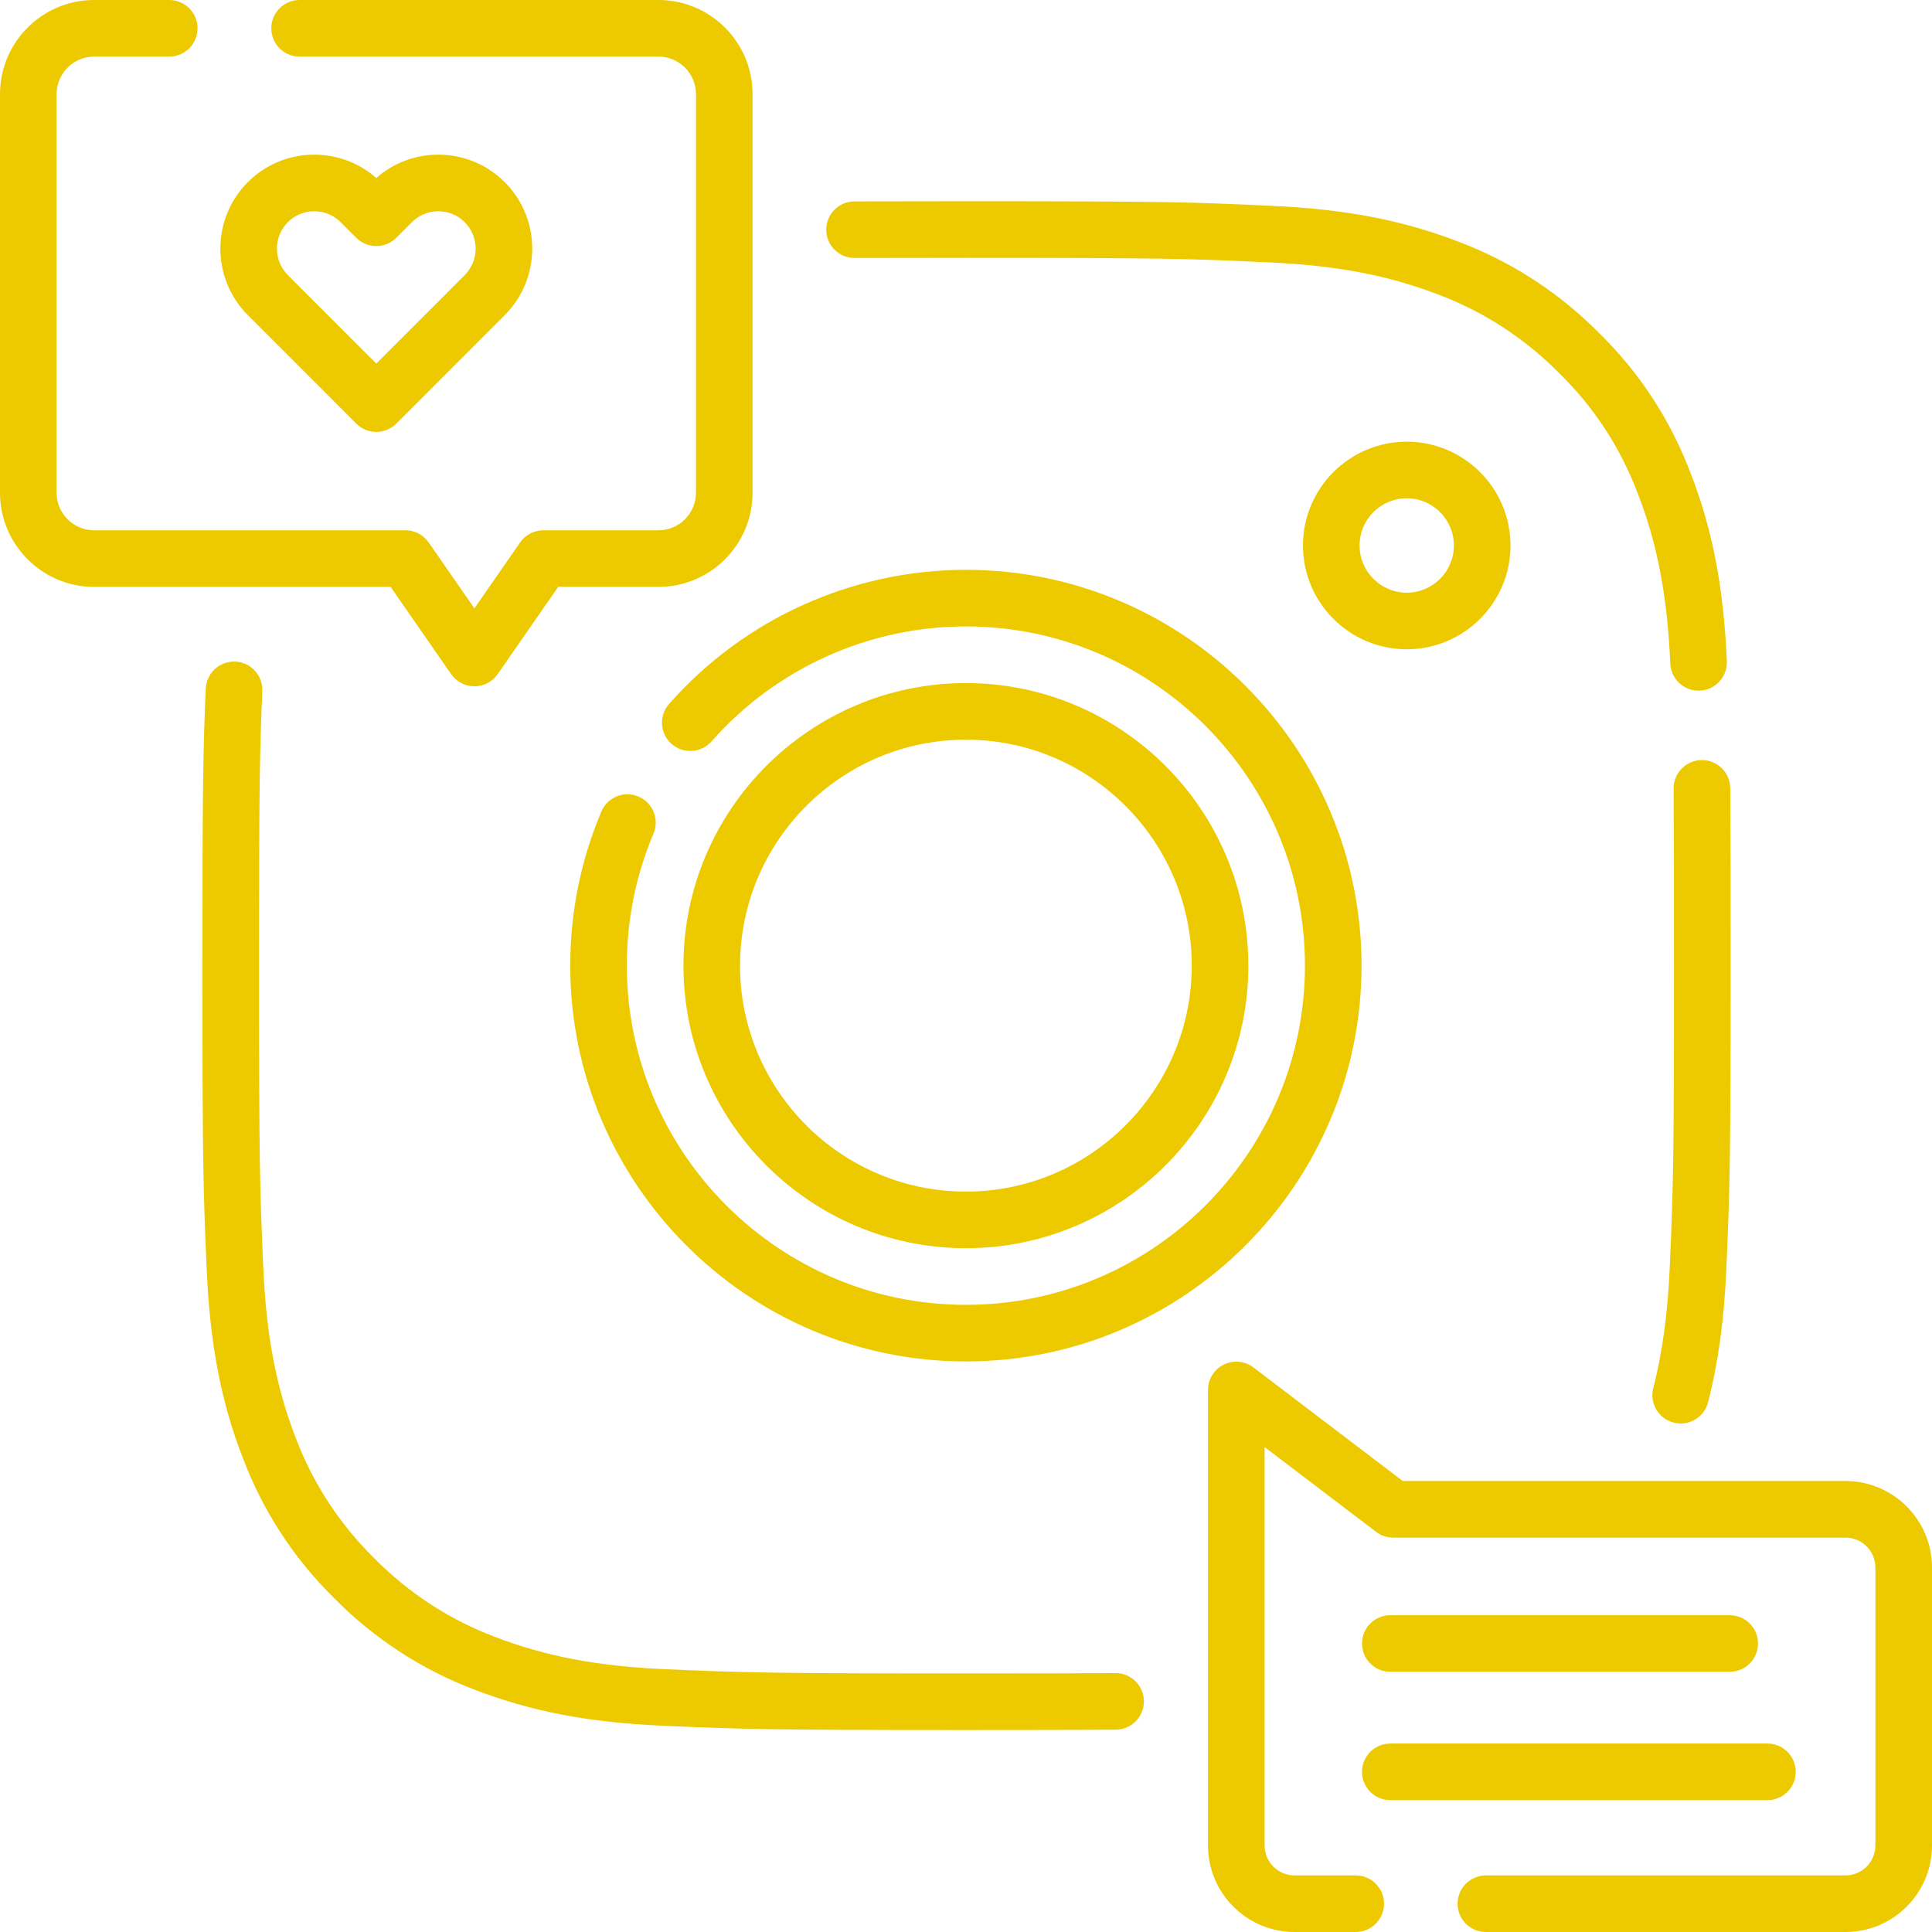 <?xml version="1.0" encoding="UTF-8"?> <svg xmlns="http://www.w3.org/2000/svg" xmlns:xlink="http://www.w3.org/1999/xlink" xmlns:svgjs="http://svgjs.com/svgjs" width="512" height="512" x="0" y="0" viewBox="0 0 512 512" style="enable-background:new 0 0 512 512" xml:space="preserve" class=""> <g> <g xmlns="http://www.w3.org/2000/svg"> <path d="m295.644 443.388h-.053c-9.151.063-20.951.091-39.454.091-52.306 0-59.217-.217-80.06-1.136-17.78-.784-31.643-3.428-45.008-8.595-11.863-4.466-22.865-11.633-31.816-20.727l-.082-.082c-9.24-9.101-16.239-19.836-20.826-31.975-5.137-13.214-7.779-27.076-8.566-44.943-.919-20.91-1.136-27.834-1.136-80.08 0-46.458.186-57.268.873-72.79.183-4.138-3.023-7.641-7.162-7.824-4.098-.187-7.641 3.023-7.823 7.161-.698 15.783-.888 26.704-.888 73.453 0 52.562.22 59.562 1.149 80.739.863 19.577 3.815 34.911 9.547 49.652 5.326 14.097 13.49 26.63 24.267 37.254 10.459 10.612 23.313 18.979 37.116 24.175 14.89 5.756 30.216 8.707 49.695 9.565 21.109.931 28.096 1.15 80.72 1.15 18.54 0 30.37-.027 39.558-.091 4.143-.029 7.477-3.41 7.448-7.552-.03-4.121-3.381-7.445-7.499-7.445z" fill="#edca00" data-original="#000000" style="" class=""></path> <path d="m438.134 367.868c-1.031 4.012 1.386 8.1 5.397 9.131.626.161 1.254.238 1.871.238 3.342 0 6.39-2.25 7.259-5.635 2.662-10.36 4.238-21.783 4.817-34.921.931-21.194 1.15-28.197 1.15-80.738 0-23.195-.016-36.843-.1-47.071-.034-4.142-3.407-7.477-7.562-7.438-4.143.035-7.473 3.42-7.438 7.562.084 10.175.1 23.793.1 46.947 0 52.224-.217 59.152-1.137 80.079-.531 12.086-1.957 22.503-4.357 31.846z" fill="#edca00" data-original="#000000" style="" class=""></path> <path d="m226.465 68.37h.028c7.974-.029 17.639-.042 29.718-.042 52.573 0 59.451.231 80.138 1.213 17.781.784 31.642 3.428 45.005 8.595 11.862 4.465 22.864 11.632 31.816 20.727.034.034.068.068.103.102 9.188 8.979 16.181 19.708 20.809 31.955 5.135 13.208 7.775 27.069 8.563 44.945.178 4.025 3.497 7.169 7.487 7.169.111 0 .224-.002.336-.007 4.139-.183 7.345-3.685 7.163-7.823-.864-19.583-3.815-34.917-9.544-49.652-5.372-14.217-13.54-26.754-24.277-37.263-10.459-10.609-23.311-18.973-37.108-24.167-14.887-5.757-30.212-8.708-49.667-9.565-20.948-.994-27.907-1.229-80.823-1.229-12.101 0-21.785.012-29.772.042-4.143.015-7.488 3.385-7.473 7.527.014 4.133 3.369 7.473 7.498 7.473z" fill="#edca00" data-original="#000000" style="" class=""></path> <path d="m169.193 211.087c-3.811-1.611-8.216.172-9.829 3.987-5.469 12.935-8.242 26.672-8.242 40.83 0 57.837 47.036 104.892 104.851 104.892s104.851-47.054 104.851-104.892-47.036-104.892-104.851-104.892c-30.084 0-58.758 12.956-78.669 35.546-2.739 3.107-2.44 7.847.667 10.585s7.848 2.44 10.585-.667c17.065-19.361 41.638-30.465 67.417-30.465 49.544 0 89.851 40.325 89.851 89.892s-40.307 89.892-89.851 89.892-89.851-40.325-89.851-89.892c0-12.14 2.375-23.912 7.059-34.988 1.613-3.814-.172-8.215-3.988-9.828z" fill="#edca00" data-original="#000000" style="" class=""></path> <path d="m255.973 330.784c41.273 0 74.852-33.591 74.852-74.88s-33.578-74.88-74.852-74.88-74.852 33.591-74.852 74.88 33.578 74.88 74.852 74.88zm0-134.76c33.002 0 59.852 26.862 59.852 59.88s-26.85 59.88-59.852 59.88-59.852-26.862-59.852-59.88 26.85-59.88 59.852-59.88z" fill="#edca00" data-original="#000000" style="" class=""></path> <path d="m400.298 144.558c0-15.168-12.337-27.508-27.5-27.508s-27.499 12.34-27.499 27.508 12.336 27.508 27.499 27.508 27.5-12.34 27.5-27.508zm-39.999 0c0-6.897 5.607-12.508 12.499-12.508 6.893 0 12.5 5.611 12.5 12.508s-5.607 12.508-12.5 12.508c-6.892-.001-12.499-5.611-12.499-12.508z" fill="#edca00" data-original="#000000" style="" class=""></path> <path d="m489.082 392.485h-117.335l-39.573-30.098c-2.268-1.726-5.319-2.015-7.871-.75-2.554 1.266-4.169 3.869-4.169 6.719v120.708c0 12.646 10.28 22.935 22.917 22.935h16.233c4.143 0 7.5-3.358 7.5-7.5s-3.357-7.5-7.5-7.5h-16.233c-4.365 0-7.917-3.56-7.917-7.935v-105.58l29.545 22.471c1.305.993 2.9 1.53 4.54 1.53h119.863c4.366 0 7.918 3.56 7.918 7.935v73.645c0 4.375-3.552 7.935-7.918 7.935h-95.304c-4.143 0-7.5 3.358-7.5 7.5s3.357 7.5 7.5 7.5h95.304c12.637 0 22.918-10.289 22.918-22.935v-73.645c0-12.647-10.281-22.935-22.918-22.935z" fill="#edca00" data-original="#000000" style="" class=""></path> <path d="m368.444 477.057h99.94c4.143 0 7.5-3.358 7.5-7.5s-3.357-7.5-7.5-7.5h-99.94c-4.143 0-7.5 3.358-7.5 7.5s3.358 7.5 7.5 7.5z" fill="#edca00" data-original="#000000" style="" class=""></path> <path d="m368.444 443.044h89.947c4.143 0 7.5-3.358 7.5-7.5s-3.357-7.5-7.5-7.5h-89.947c-4.143 0-7.5 3.358-7.5 7.5s3.358 7.5 7.5 7.5z" fill="#edca00" data-original="#000000" style="" class=""></path> <path d="m119.557 178.657c1.401 2.021 3.704 3.226 6.163 3.226s4.762-1.205 6.163-3.226l16.042-23.129h26.576c13.752 0 24.939-11.191 24.939-24.947v-105.634c0-13.756-11.187-24.947-24.939-24.947h-95.105c-4.143 0-7.5 3.358-7.5 7.5s3.357 7.5 7.5 7.5h95.104c5.48 0 9.939 4.462 9.939 9.947v105.635c0 5.485-4.459 9.947-9.939 9.947h-30.502c-2.459 0-4.762 1.205-6.163 3.226l-12.116 17.469-12.117-17.469c-1.401-2.021-3.704-3.226-6.163-3.226h-82.5c-5.48 0-9.939-4.462-9.939-9.947v-105.635c0-5.485 4.459-9.947 9.939-9.947h19.913c4.143 0 7.5-3.358 7.5-7.5s-3.357-7.5-7.499-7.5h-19.914c-13.751 0-24.939 11.191-24.939 24.947v105.635c0 13.756 11.188 24.947 24.939 24.947h78.574z" fill="#edca00" data-original="#000000" style="" class=""></path> <path d="m94.416 112.264c1.407 1.407 3.315 2.198 5.305 2.198s3.897-.791 5.305-2.198l28.723-28.736c9.719-9.723 9.728-25.535.019-35.248-4.701-4.704-10.952-7.293-17.604-7.293h-.02c-6.105.004-11.877 2.19-16.424 6.189-4.546-3.999-10.317-6.185-16.423-6.189h-.02c-6.651 0-12.902 2.589-17.604 7.292-9.708 9.713-9.7 25.525.019 35.248zm-18.133-53.379c1.867-1.868 4.351-2.896 6.995-2.896h.008c2.65.002 5.144 1.037 7.021 2.916l4.109 4.11c1.406 1.407 3.314 2.197 5.304 2.197s3.898-.791 5.305-2.198l4.108-4.111c1.877-1.877 4.37-2.913 7.021-2.915h.008c2.644 0 5.128 1.028 6.995 2.896 3.864 3.865 3.855 10.163-.019 14.039l-23.417 23.43-23.419-23.429c-3.874-3.875-3.883-10.174-.019-14.039z" fill="#edca00" data-original="#000000" style="" class=""></path> </g> </g> </svg> 